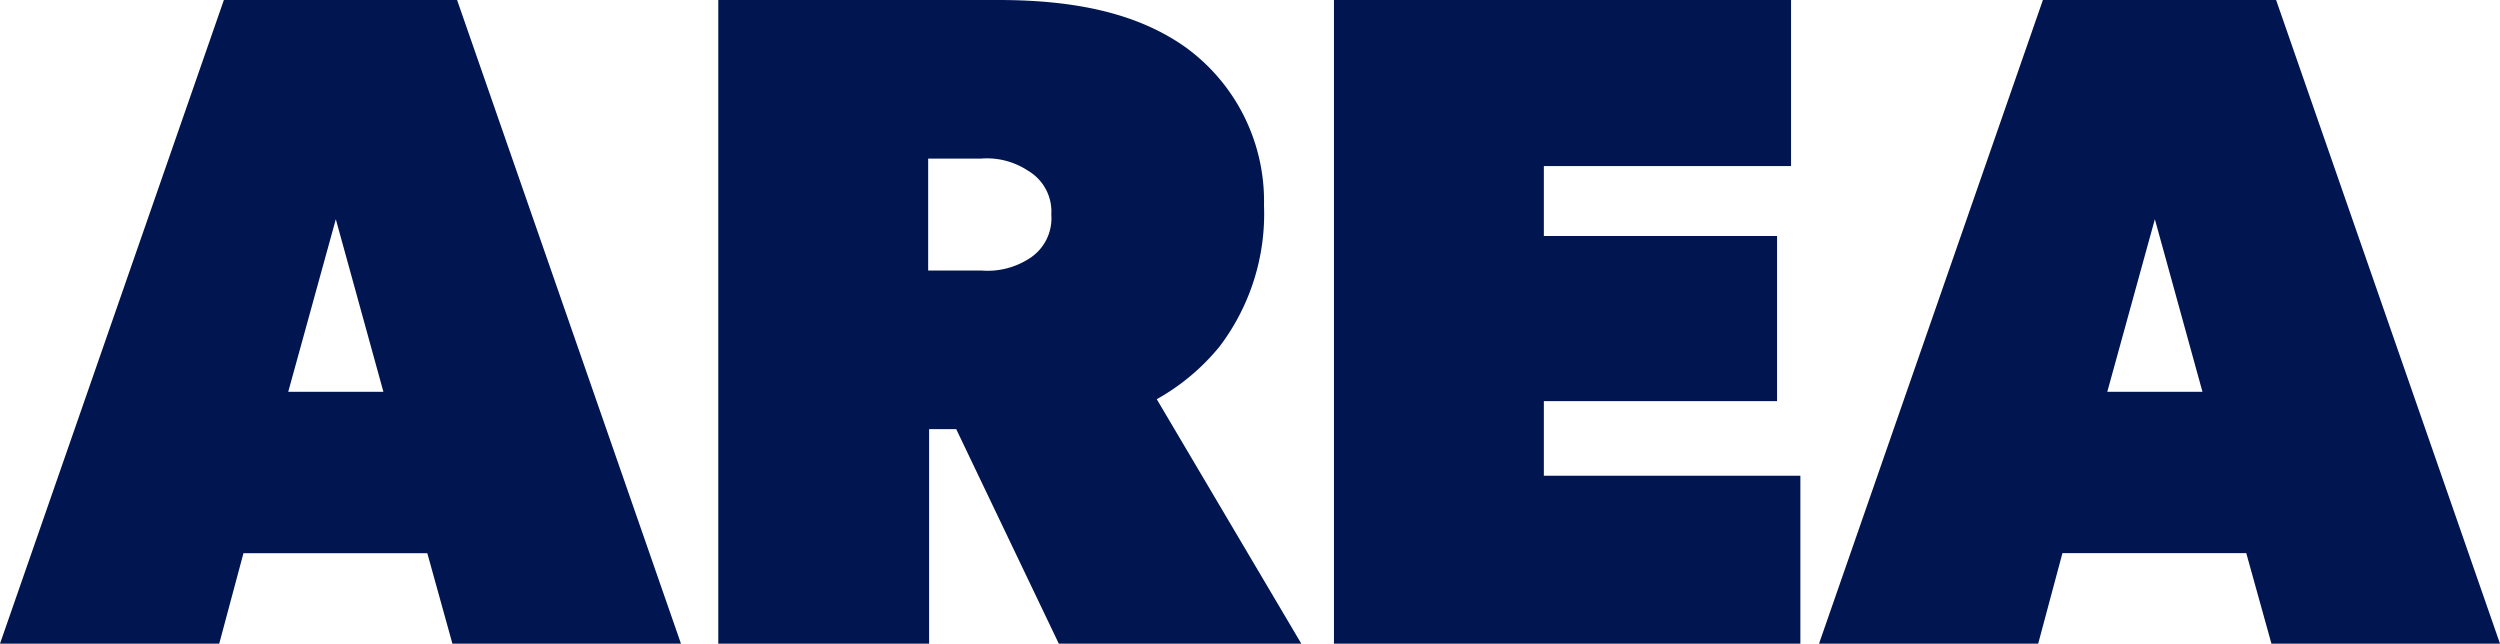 <svg id="グループ_14" data-name="グループ 14" xmlns="http://www.w3.org/2000/svg" xmlns:xlink="http://www.w3.org/1999/xlink" width="191.749" height="49.369" viewBox="0 0 191.749 49.369">
  <defs>
    <clipPath id="clip-path">
      <rect id="長方形_6" data-name="長方形 6" width="191.749" height="49.368" transform="translate(0 0)" fill="none"/>
    </clipPath>
  </defs>
  <path id="パス_69" data-name="パス 69" d="M25.757,16.814l3.65,13.236h-7.3ZM17.171,0,0,49.369H16.814l1.86-6.941h14.1L34.7,49.369H52.23L35.058,0Z" fill="#011650"/>
  <g id="グループ_13" data-name="グループ 13">
    <g id="グループ_12" data-name="グループ 12" clip-path="url(#clip-path)">
      <path id="パス_70" data-name="パス 70" d="M90.866,3.578a14.562,14.562,0,0,1,6.082,12.163A16.825,16.825,0,0,1,93.523,26.6a16.8,16.8,0,0,1-4.8,4.019L99.81,49.369h-18.6l-7.87-16.457H71.262V49.369H55.092V0H76.556c6.082,0,10.733,1.074,14.31,3.578M78.846,19.891a3.656,3.656,0,0,0,1.789-3.435,3.626,3.626,0,0,0-1.789-3.363,5.691,5.691,0,0,0-3.578-.93H71.19v8.586h4.078a5.9,5.9,0,0,0,3.578-.858" fill="#011650"/>
      <path id="パス_71" data-name="パス 71" d="M137.373,0V12.735h-18.96V18.1H136.3V30.766H118.413v5.723h19.675V49.368H102.314V0Z" fill="#011650"/>
      <path id="パス_72" data-name="パス 72" d="M174.577,0l17.172,49.368h-17.53l-1.931-6.941h-14.1l-1.86,6.941H139.519L156.69,0Zm-9.3,16.813-3.649,13.236h7.3Z" fill="#011650"/>
    </g>
  </g>
</svg>

